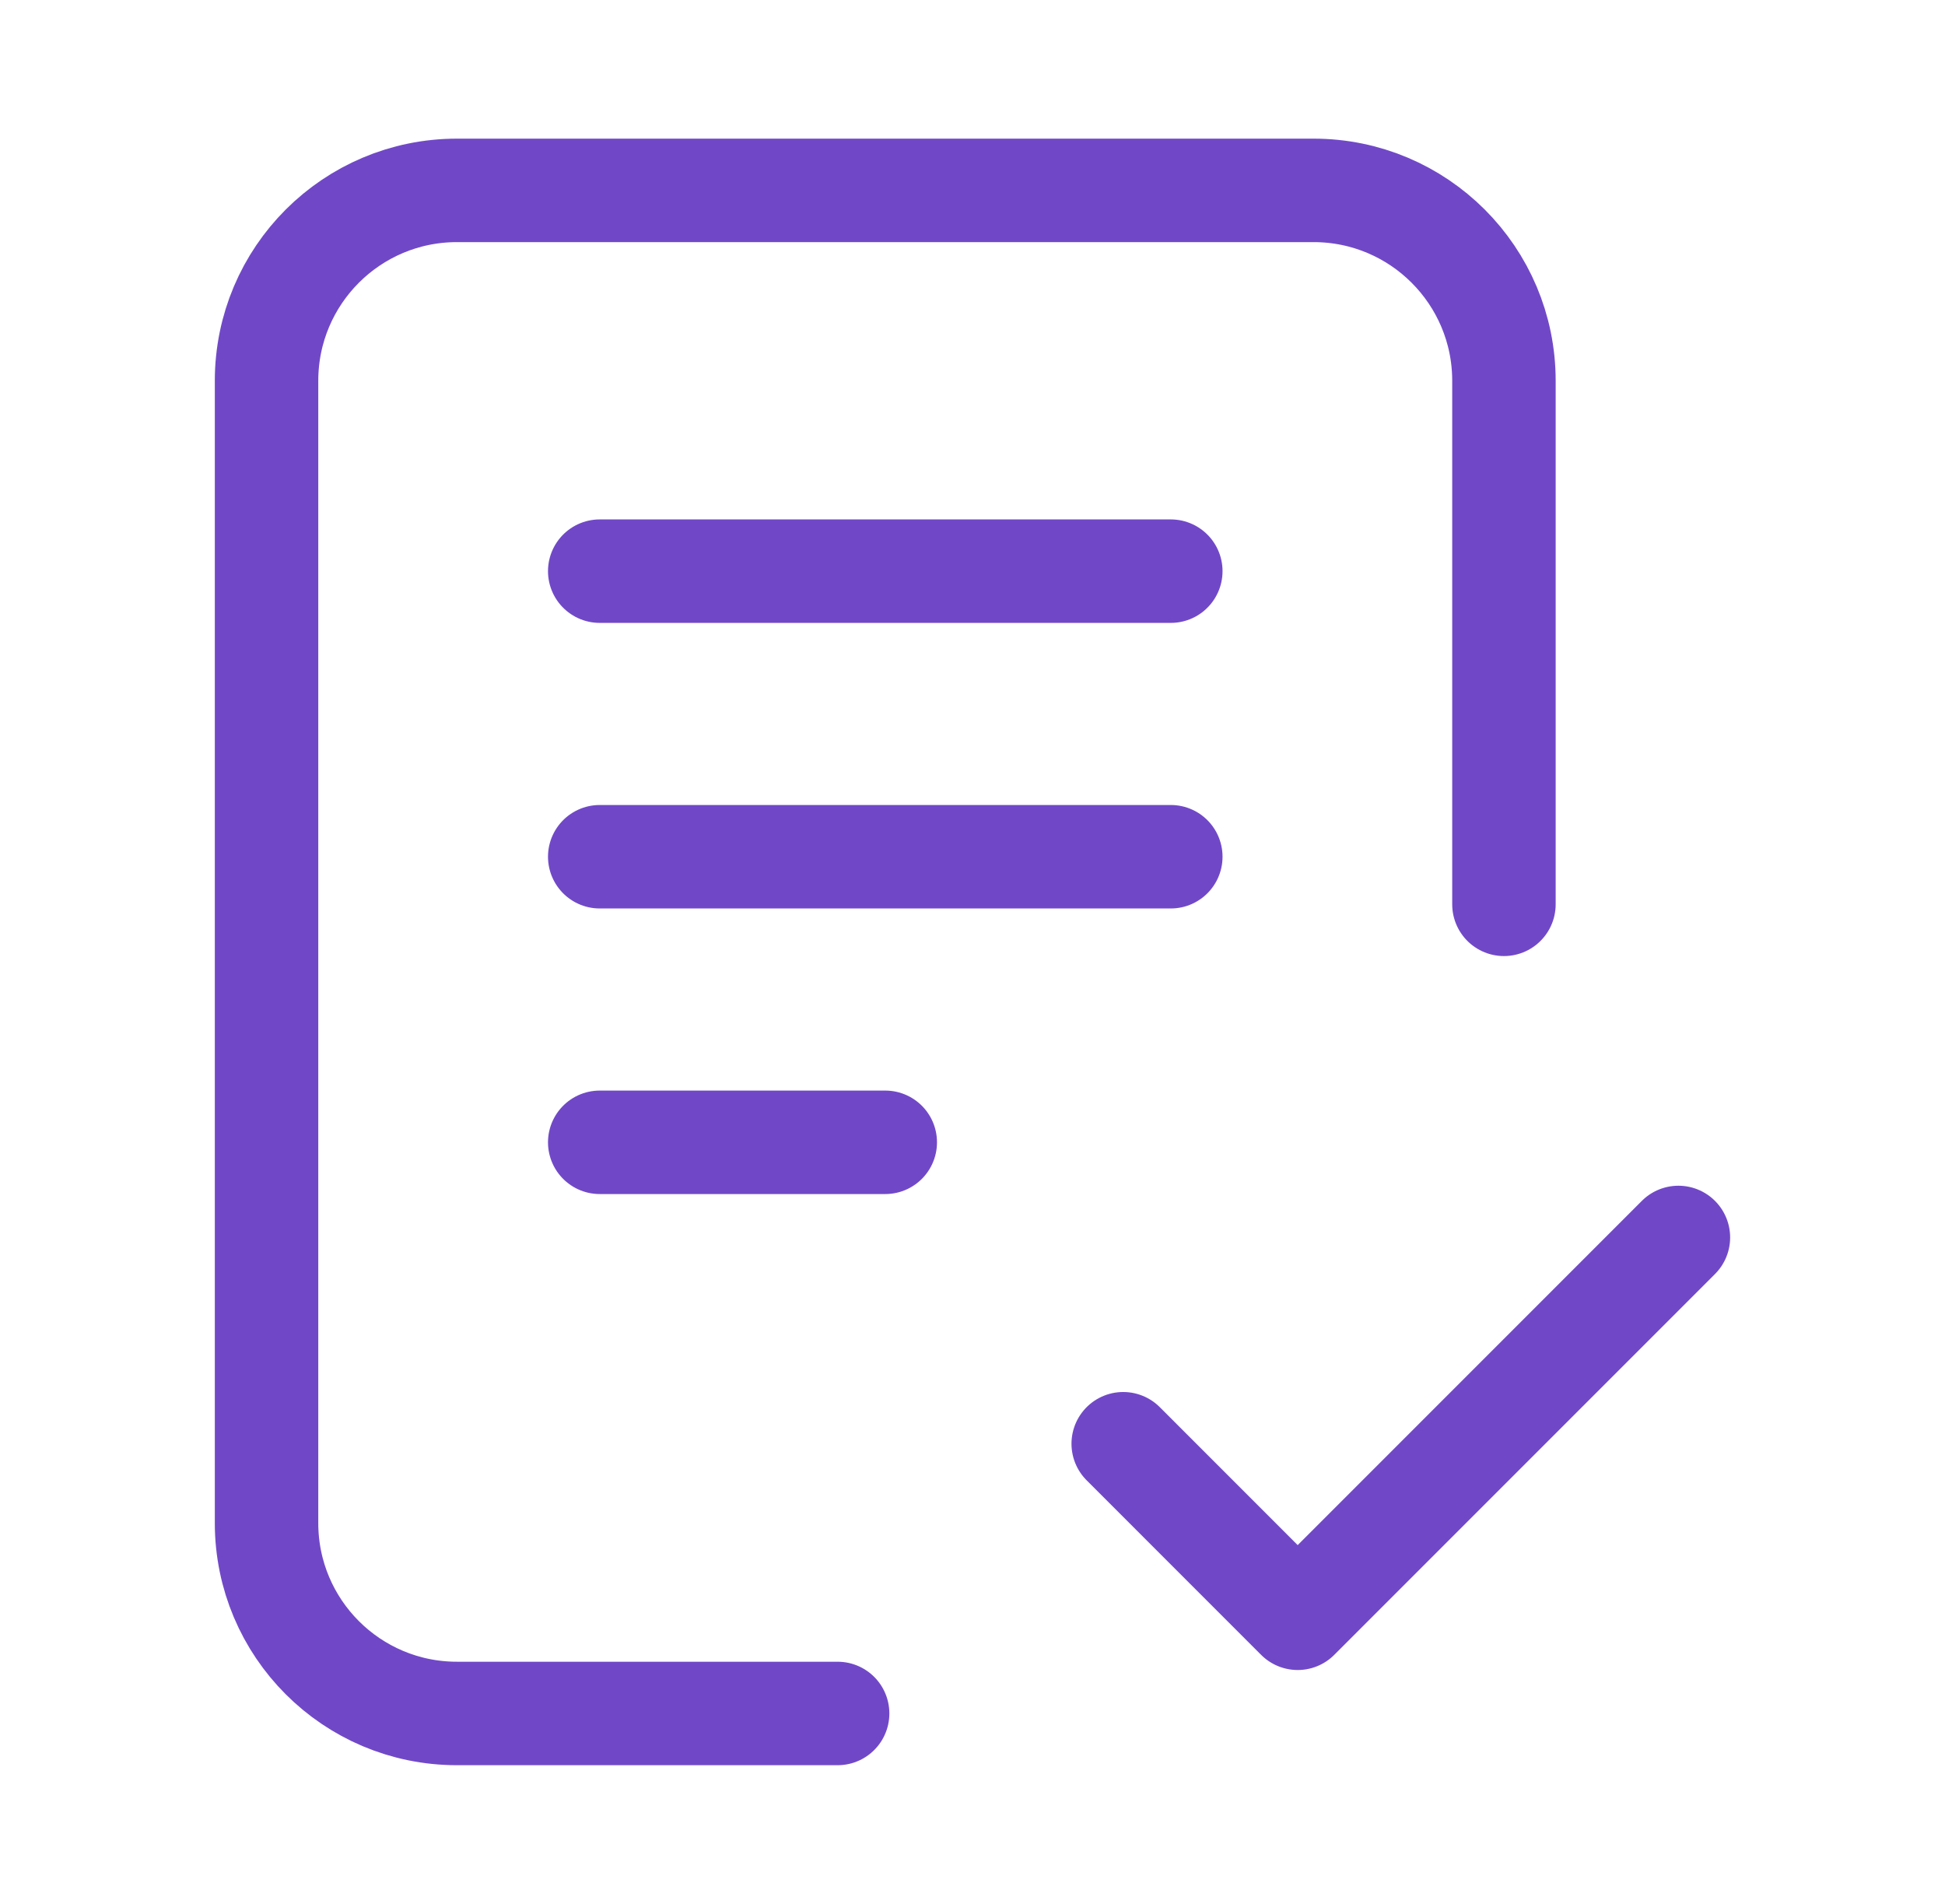 <?xml version="1.0" encoding="UTF-8"?> <svg xmlns="http://www.w3.org/2000/svg" width="47" height="46" viewBox="0 0 47 46" fill="none"><path d="M20.241 41.4H11.041C8.5 41.4 6.441 39.34 6.441 36.8L6.441 9.2C6.441 6.659 8.501 4.6 11.041 4.6H31.742C34.282 4.6 36.342 6.659 36.342 9.2V21.85M27.142 34.883L31.358 39.1L40.558 29.899M14.492 13.8H28.292M14.492 20.7H28.292M14.492 27.6H21.392" stroke="#7048C7" stroke-width="2.5" stroke-linecap="round" stroke-linejoin="round"></path></svg> 